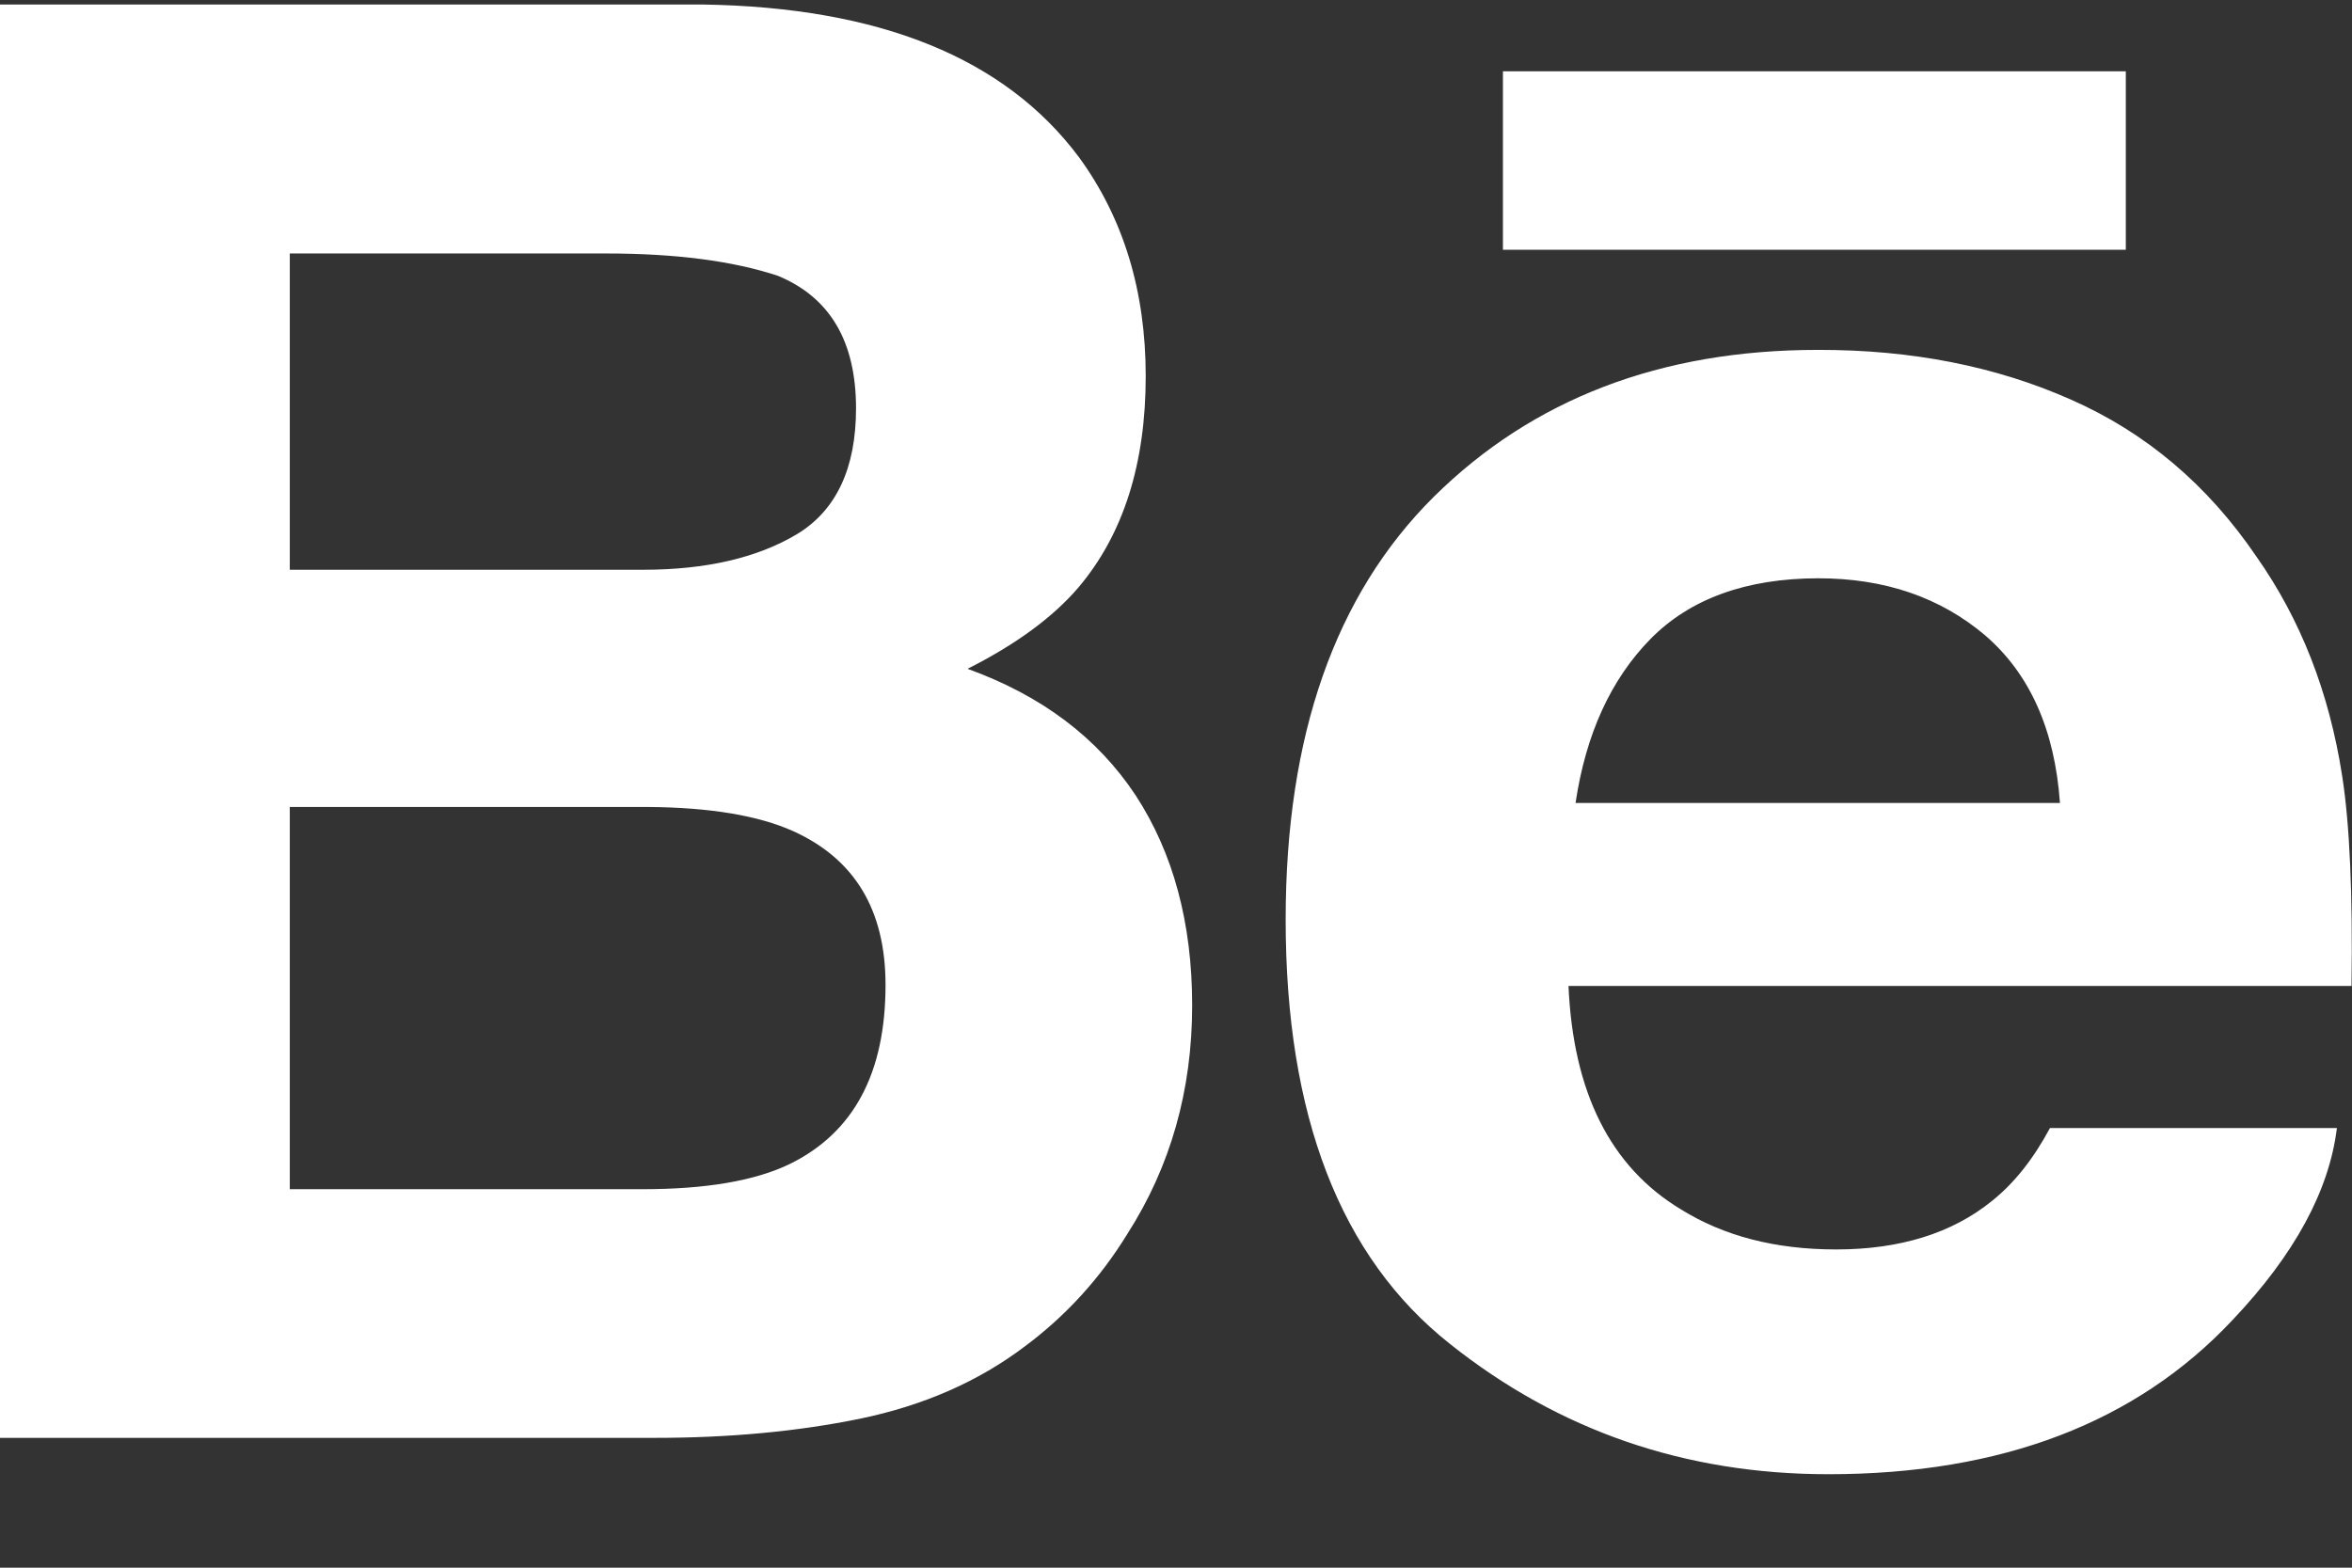 <svg width="24" height="16" viewBox="0 0 24 16" fill="none" xmlns="http://www.w3.org/2000/svg">
<rect x="0" y="0" width="24" height="16" fill="#333333" stroke="none"/>
<path fill-rule="evenodd" clip-rule="evenodd" d="M9.873 6.826C10.371 6.575 10.748 6.296 11.005 5.995C11.464 5.452 11.691 4.732 11.691 3.839C11.691 2.971 11.464 2.228 11.011 1.606C10.255 0.592 8.976 0.073 7.167 0.046H0V14.675H6.683C7.436 14.675 8.133 14.611 8.778 14.479C9.423 14.345 9.981 14.101 10.454 13.744C10.873 13.433 11.225 13.048 11.504 12.593C11.944 11.906 12.165 11.128 12.165 10.261C12.165 9.421 11.972 8.705 11.588 8.117C11.199 7.529 10.629 7.099 9.873 6.826ZM2.957 2.587H6.184C6.894 2.587 7.479 2.663 7.938 2.815C8.469 3.035 8.735 3.484 8.735 4.168C8.735 4.781 8.532 5.21 8.132 5.452C7.728 5.693 7.205 5.815 6.562 5.815H2.957V2.587ZM6.558 12.137C7.202 12.137 7.704 12.052 8.061 11.879C8.712 11.558 9.036 10.952 9.036 10.052C9.036 9.289 8.723 8.767 8.092 8.482C7.739 8.324 7.244 8.24 6.607 8.236H2.957V12.137H6.558ZM15.336 0.728H21.692V2.549H15.336V0.728ZM23.899 7.915C23.767 7.067 23.477 6.322 23.023 5.678C22.527 4.949 21.897 4.415 21.131 4.078C20.367 3.739 19.508 3.569 18.55 3.571C16.944 3.571 15.639 4.073 14.63 5.071C13.623 6.071 13.119 7.51 13.119 9.385C13.119 11.384 13.675 12.829 14.794 13.715C15.909 14.603 17.196 15.046 18.657 15.046C20.425 15.046 21.801 14.519 22.784 13.469C23.412 12.806 23.767 12.154 23.846 11.513H20.918C20.748 11.83 20.552 12.077 20.326 12.257C19.919 12.587 19.387 12.752 18.736 12.752C18.117 12.752 17.592 12.616 17.154 12.344C16.431 11.909 16.053 11.147 16.005 10.063H23.995C24.008 9.128 23.977 8.41 23.899 7.915ZM16.077 8.195C16.182 7.492 16.437 6.934 16.842 6.521C17.247 6.11 17.82 5.903 18.553 5.902C19.23 5.902 19.796 6.095 20.256 6.484C20.71 6.875 20.967 7.444 21.02 8.195H16.077Z" fill="white"/>
</svg>
